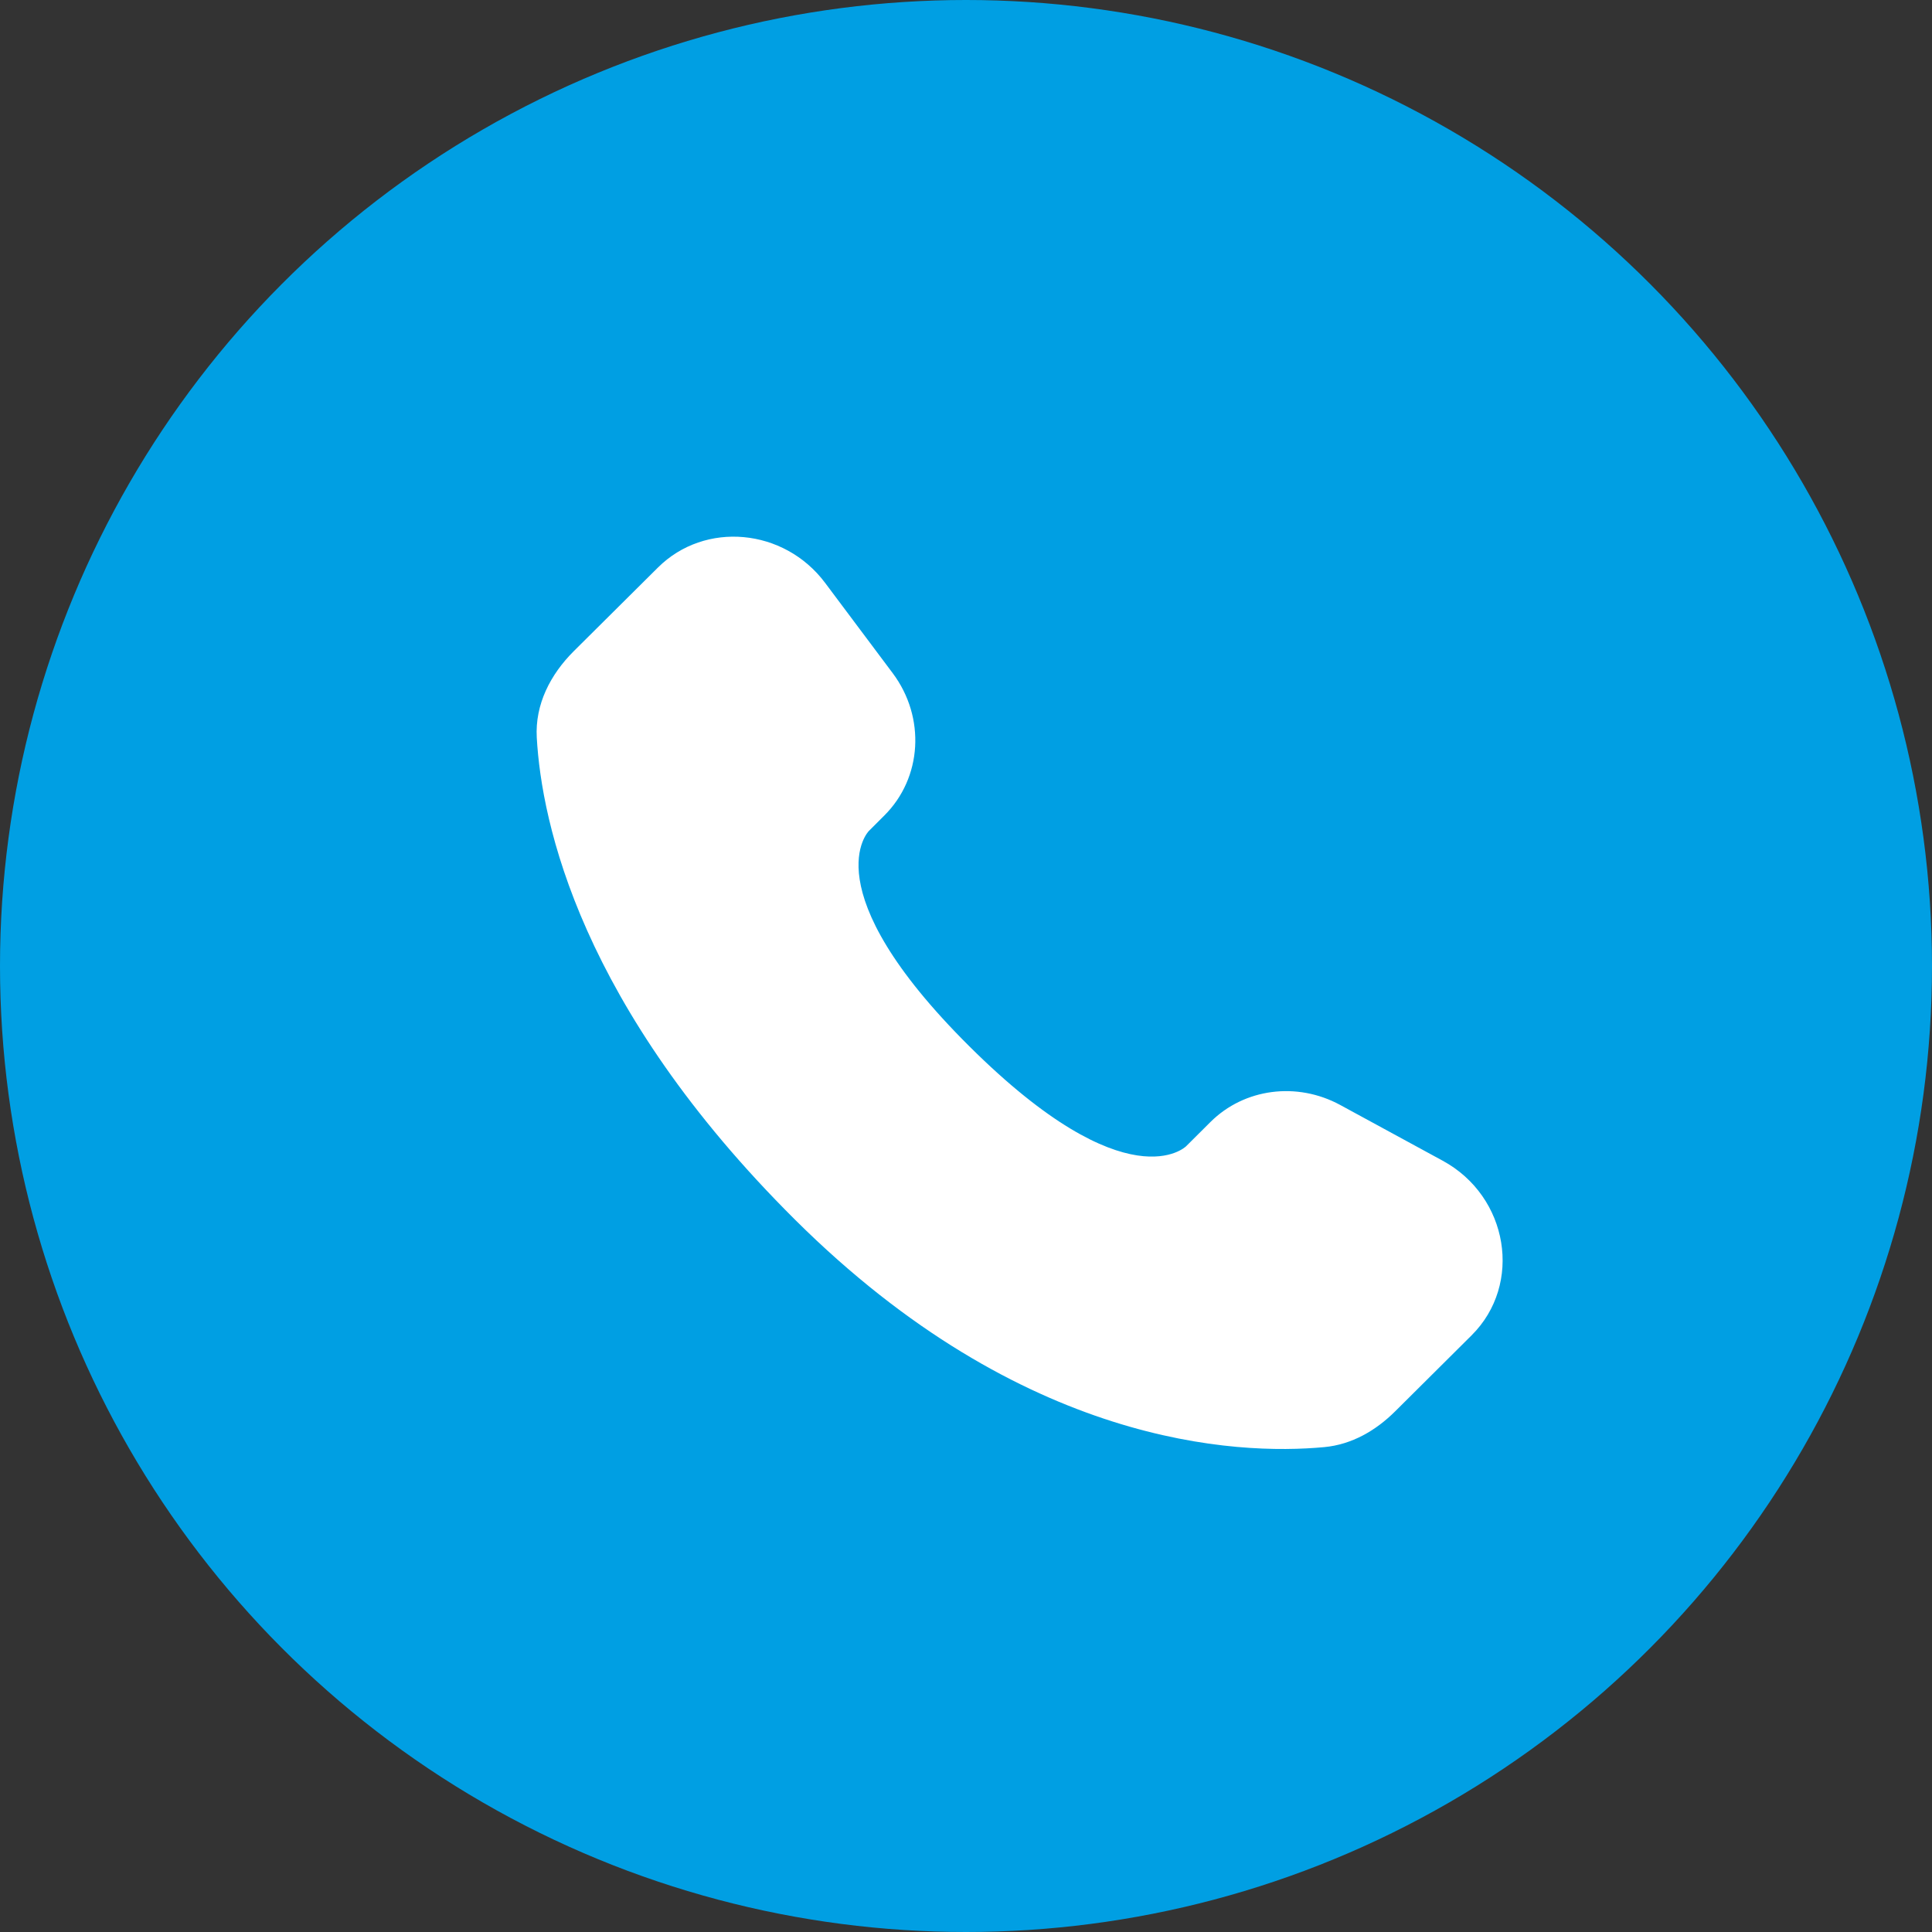<svg xmlns="http://www.w3.org/2000/svg" width="36" height="36" viewBox="0 0 36 36" fill="none"><rect x="0" y="0" width="36" height="36" fill="#333333" stroke="none"/><circle cx="18" cy="18" r="18" fill="#009FE3"></circle><path d="M22.556 20.906L22.101 21.359C22.101 21.359 21.018 22.435 18.063 19.497C15.108 16.559 16.191 15.483 16.191 15.483L16.477 15.197C17.184 14.495 17.251 13.367 16.634 12.543L15.374 10.86C14.61 9.84 13.135 9.705 12.26 10.575L10.69 12.135C10.257 12.567 9.967 13.125 10.002 13.745C10.092 15.332 10.81 18.745 14.814 22.727C19.061 26.949 23.046 27.117 24.675 26.965C25.191 26.917 25.639 26.655 26 26.295L27.42 24.883C28.38 23.93 28.11 22.295 26.882 21.628L24.972 20.589C24.166 20.152 23.186 20.28 22.556 20.906Z" fill="white"></path></svg>